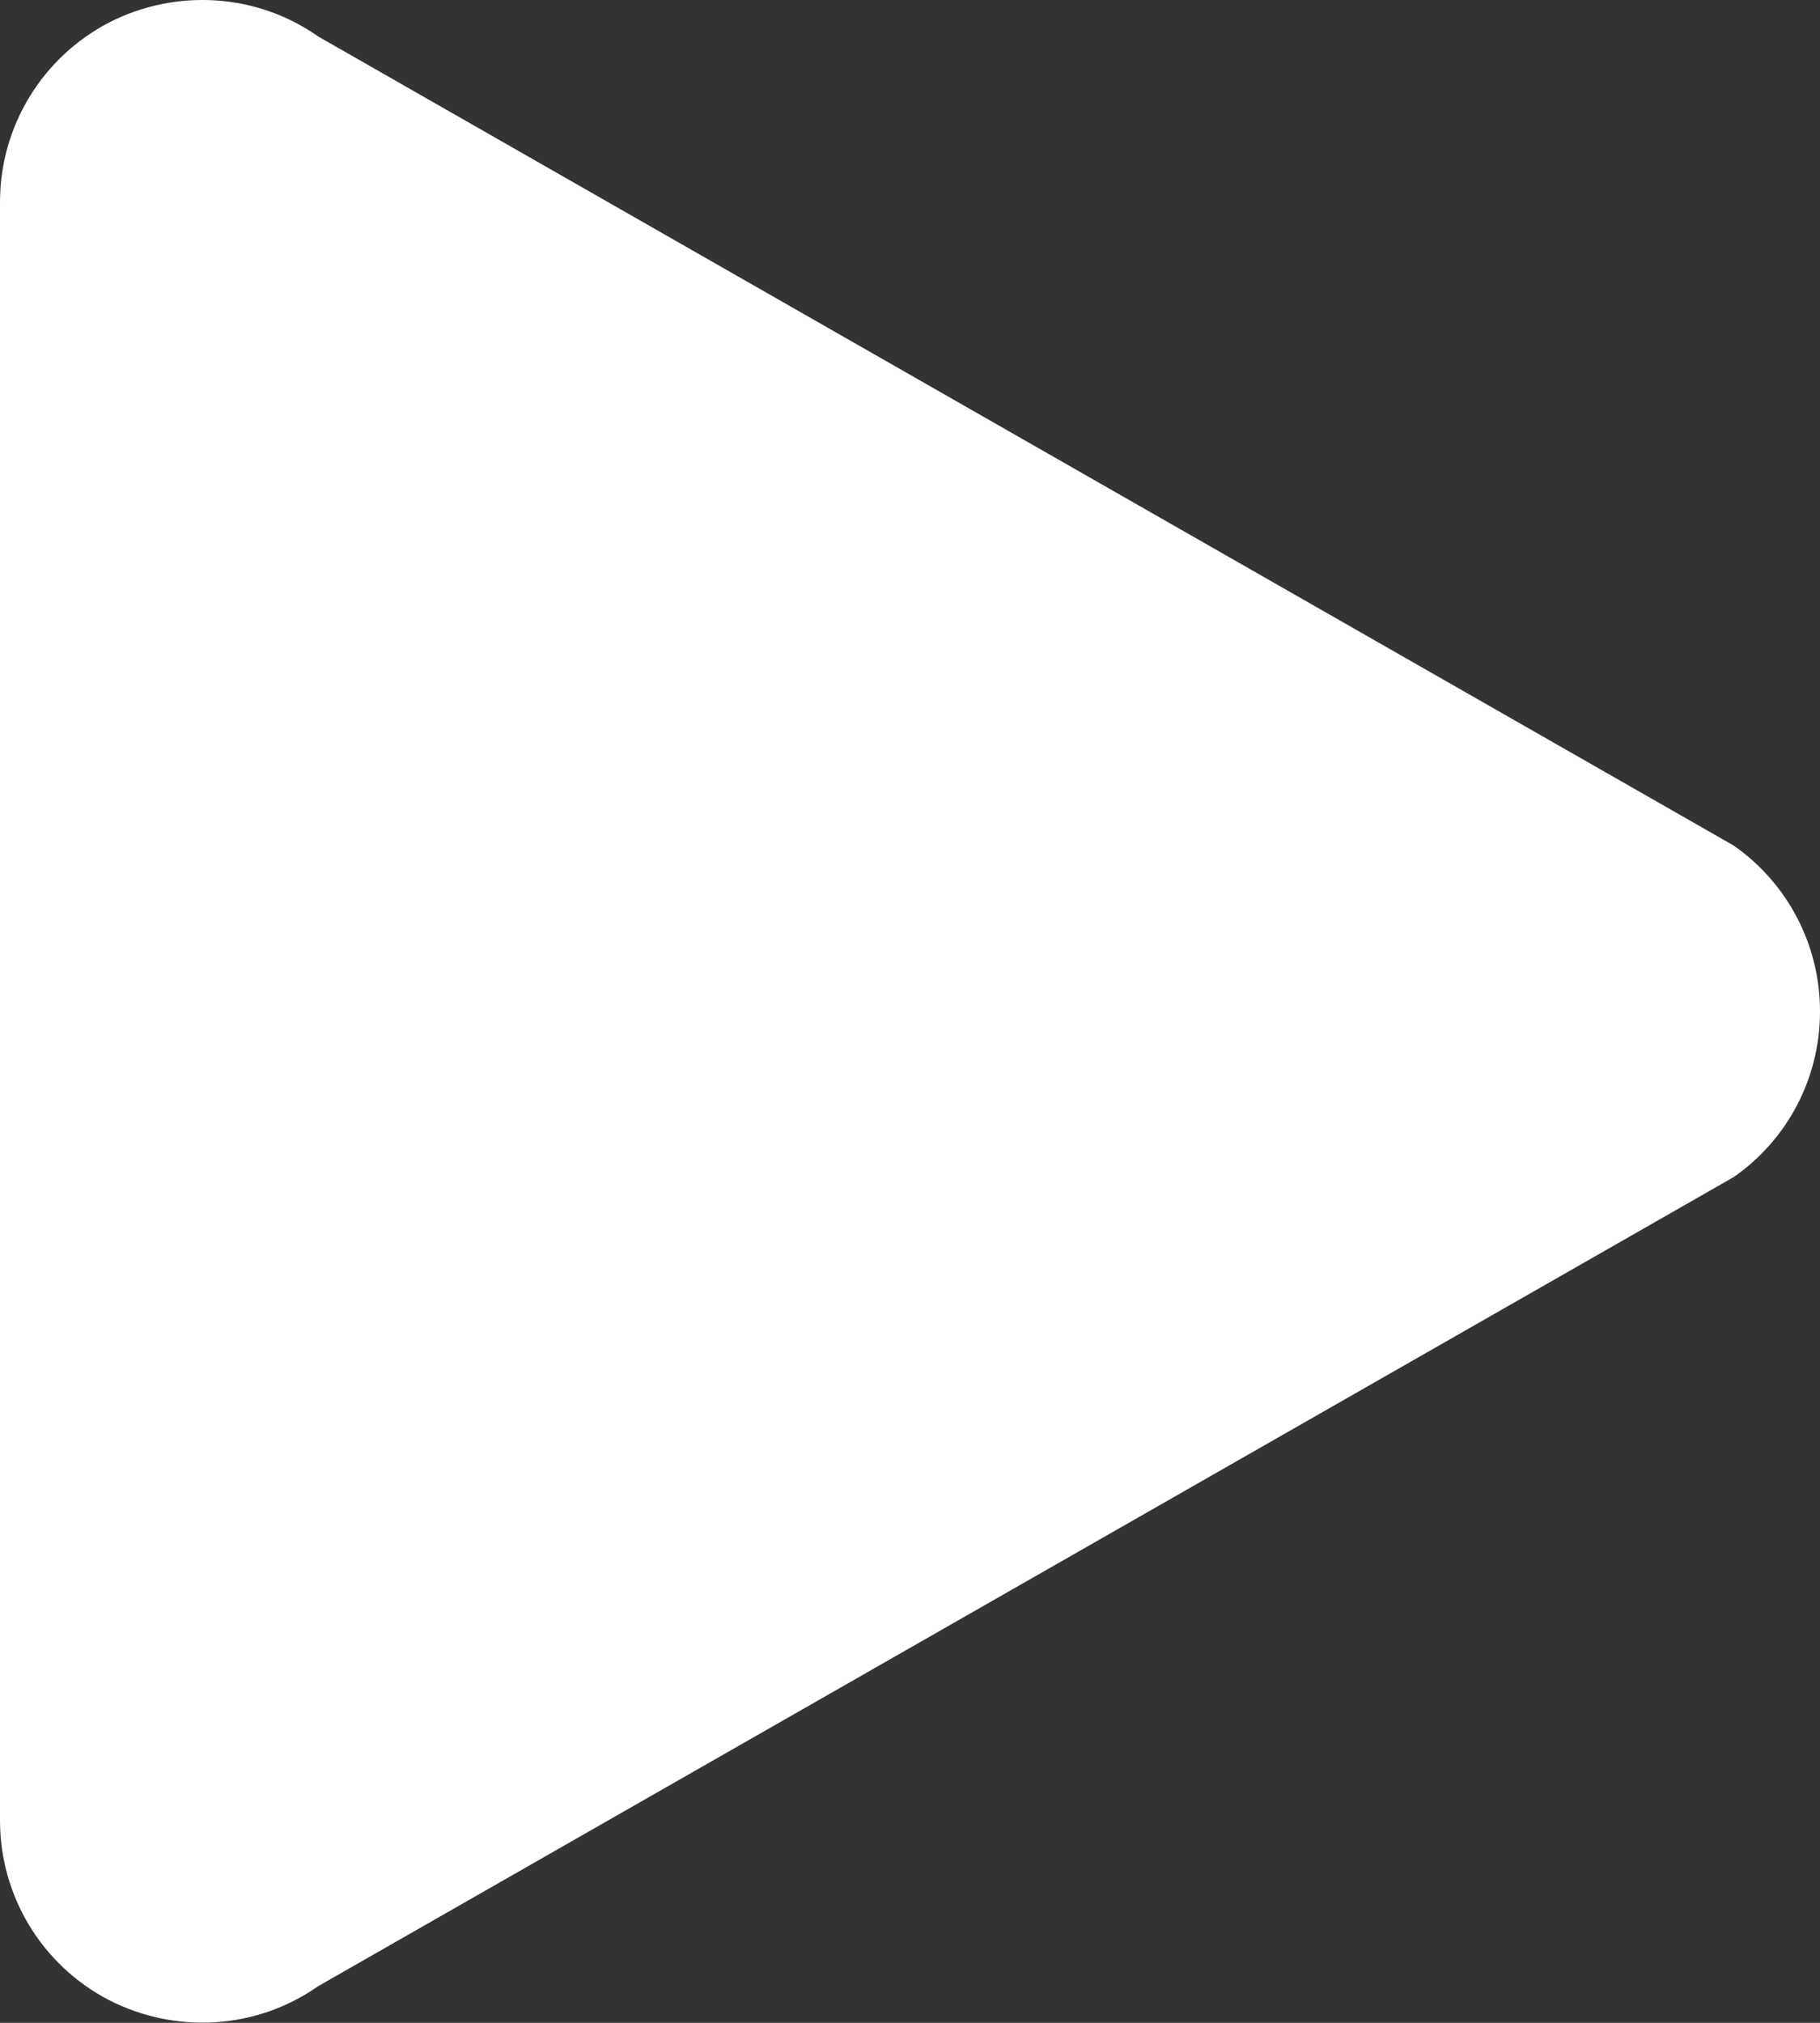 <svg width="9" height="10" viewBox="0 0 9 10" fill="none" xmlns="http://www.w3.org/2000/svg">
<rect x="0" y="0" width="9" height="10" fill="#333333" stroke="none"/>
<path d="M9 4.999C9 4.673 8.841 4.367 8.573 4.18L1.573 0.18C1.269 -0.034 0.869 -0.058 0.538 0.112C0.207 0.285 0 0.626 0 0.999V9C0 9.373 0.207 9.715 0.538 9.887C0.869 10.057 1.268 10.033 1.573 9.819L8.573 5.819C8.841 5.633 9 5.327 9 5.001V4.999Z" fill="white"/>
</svg>
